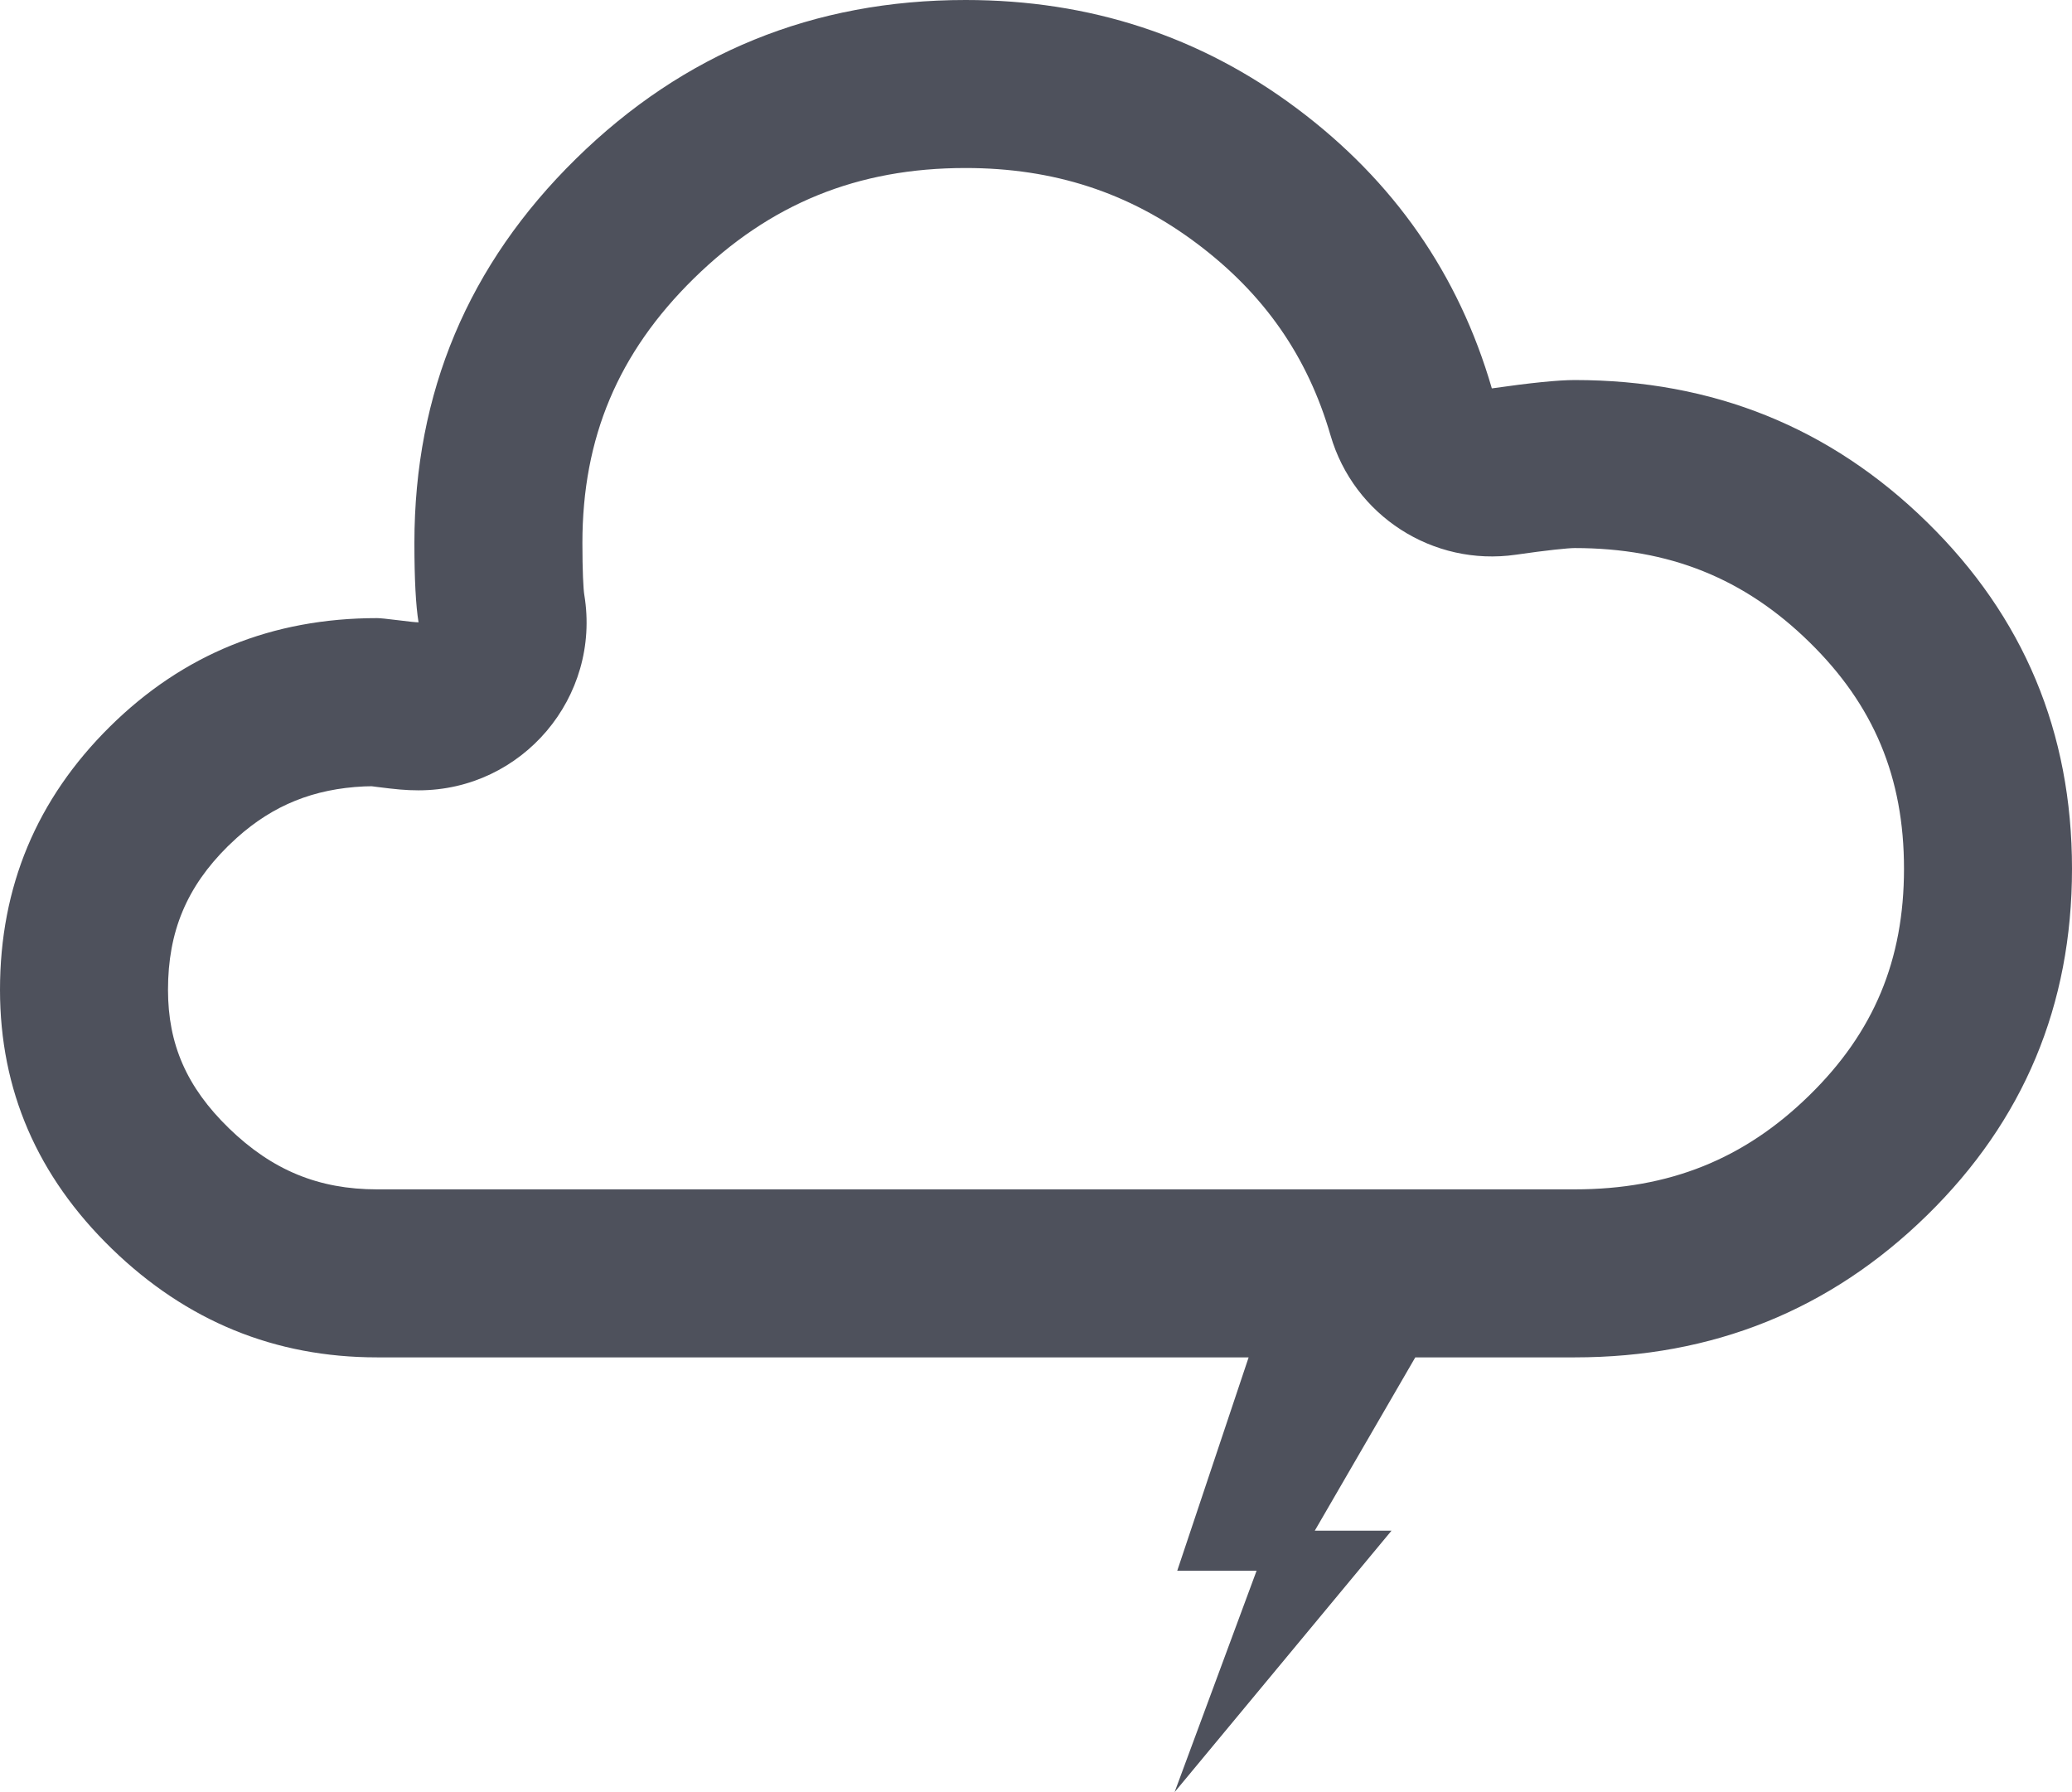 <?xml version="1.0" encoding="UTF-8"?>
<svg width="37px" height="32px" viewBox="0 0 37 32" version="1.1" xmlns="http://www.w3.org/2000/svg" xmlns:xlink="http://www.w3.org/1999/xlink">
    <title>ic-cloud</title>
    <g id="Desktop" stroke="none" stroke-width="1" fill="none" fill-rule="evenodd">
        <path d="M17.242,0 C19.462,0 21.435,0.646 23.162,1.939 C24.889,3.232 26.048,4.897 26.64,6.935 C27.331,6.836 27.824,6.786 28.12,6.786 C30.587,6.786 32.683,7.631 34.41,9.322 C36.137,11.012 37,13.075 37,15.511 C37,17.948 36.137,20.011 34.41,21.701 C32.683,23.391 30.587,24.237 28.12,24.237 L25.273,24.237 L23.478,27.332 L24.848,27.332 L20.975,32 L22.439,28.047 L21.022,28.047 L22.297,24.237 L6.734,24.237 C4.909,24.237 3.33,23.59 1.998,22.298 C0.666,21.005 0,19.464 0,17.674 C0,15.835 0.654,14.269 1.961,12.976 C3.268,11.683 4.859,11.037 6.734,11.037 C6.783,11.037 6.907,11.049 7.104,11.074 C7.301,11.099 7.425,11.112 7.474,11.112 C7.425,10.813 7.4,10.341 7.4,9.695 C7.4,7.01 8.362,4.723 10.286,2.834 C12.21,0.945 14.529,0 17.242,0 Z M17.242,3 C15.313,3 13.75,3.637 12.388,4.974 C11.038,6.3 10.4,7.816 10.4,9.695 C10.4,10.19 10.417,10.523 10.434,10.622 C10.736,12.45 9.326,14.112 7.474,14.112 C7.247,14.112 7.069,14.094 6.729,14.051 C6.704,14.048 6.68,14.045 6.66,14.042 L6.636,14.039 L6.504,14.042 C5.602,14.084 4.879,14.377 4.231,14.958 L4.07,15.109 C3.333,15.838 3,16.636 3,17.674 C3,18.644 3.332,19.411 4.087,20.145 C4.862,20.897 5.692,21.237 6.734,21.237 L28.12,21.237 C29.807,21.237 31.149,20.696 32.311,19.557 C33.46,18.433 34,17.143 34,15.511 C34,13.88 33.46,12.59 32.311,11.466 C31.149,10.327 29.807,9.786 28.12,9.786 C28.004,9.786 27.626,9.824 27.068,9.905 C25.587,10.118 24.176,9.208 23.759,7.772 C23.349,6.362 22.572,5.245 21.364,4.341 C20.16,3.439 18.819,3 17.242,3 Z" id="ic-cloud" fill="#4E515C" fill-rule="nonzero"></path>
    </g>
</svg>